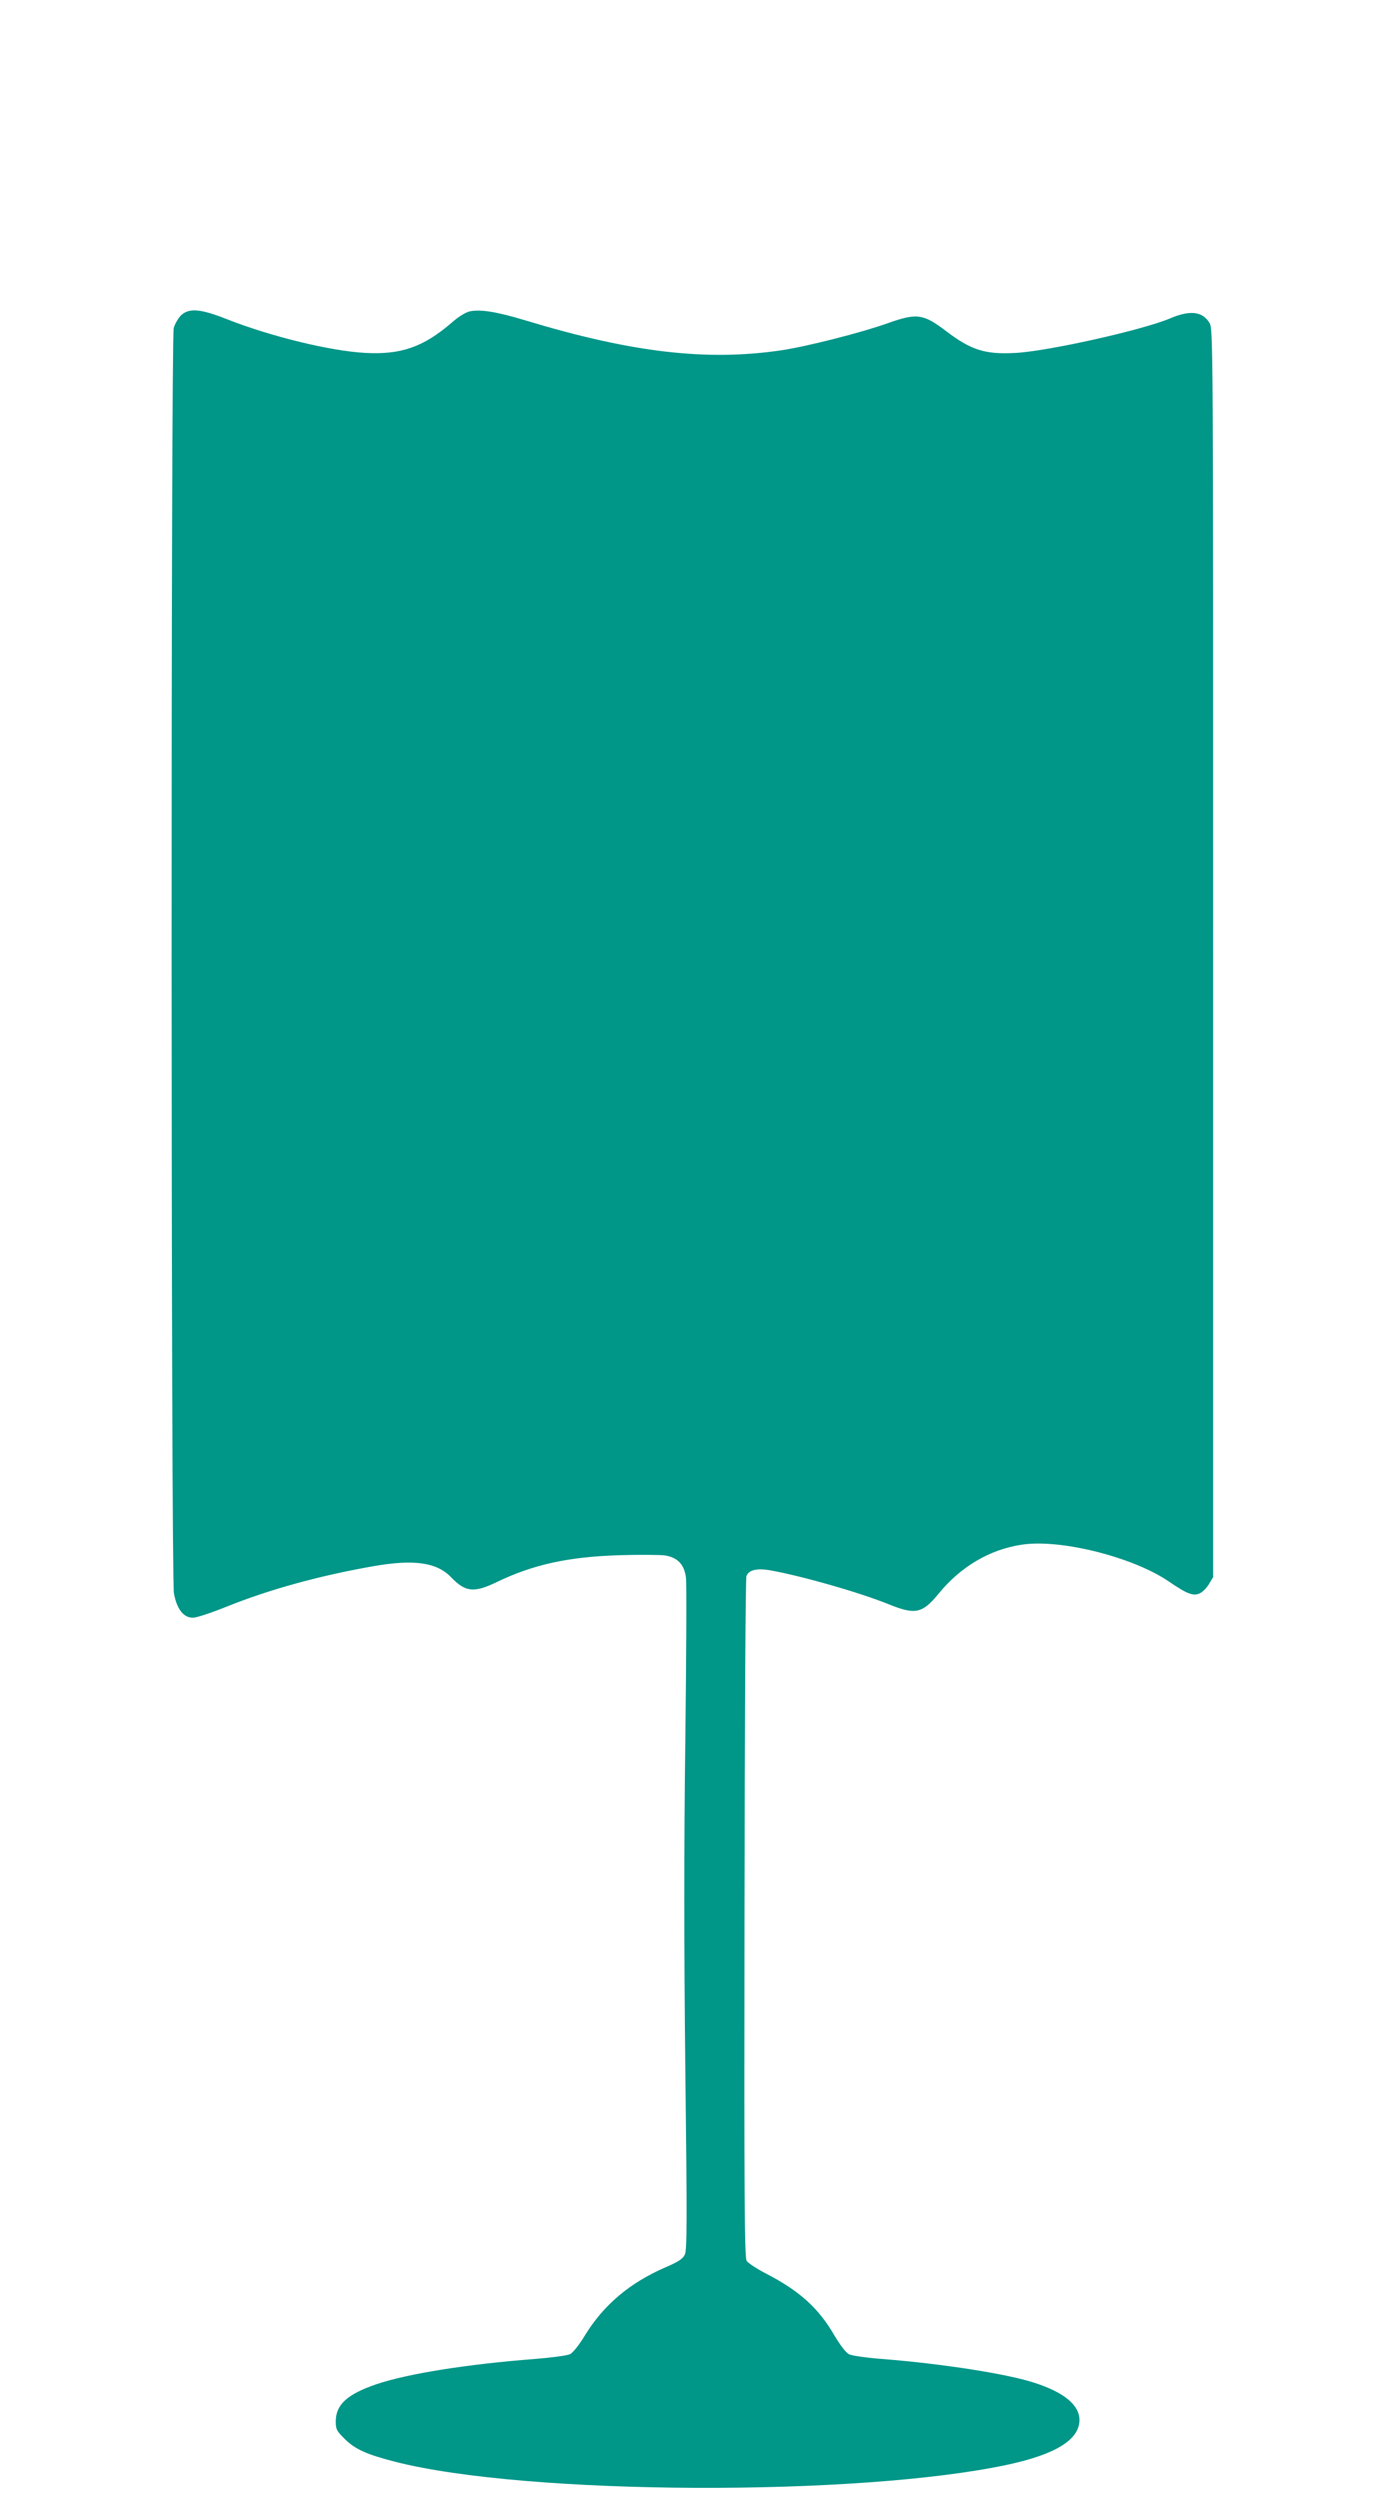 <?xml version="1.0" standalone="no"?>
<!DOCTYPE svg PUBLIC "-//W3C//DTD SVG 20010904//EN"
 "http://www.w3.org/TR/2001/REC-SVG-20010904/DTD/svg10.dtd">
<svg version="1.0" xmlns="http://www.w3.org/2000/svg"
 width="708pt" height="1280pt" viewBox="0 0 708 1280"
 preserveAspectRatio="xMidYMid meet">
<g transform="translate(0,1280) scale(0.1,-0.1)"
fill="#009688" stroke="none">
<path d="M926 11184 c-14 -15 -30 -43 -36 -63 -15 -54 -14 -6393 1 -6479 15
-82 50 -127 100 -125 19 1 97 27 174 58 216 87 475 158 750 206 207 36 323 19
396 -57 73 -76 117 -81 233 -25 189 91 369 130 632 138 99 3 203 2 229 -1 66
-10 100 -46 109 -112 4 -27 2 -400 -3 -829 -7 -525 -7 -1080 0 -1697 9 -764 9
-921 -3 -943 -10 -21 -35 -37 -98 -64 -183 -79 -317 -192 -413 -348 -28 -47
-62 -90 -77 -97 -14 -7 -97 -18 -185 -25 -339 -26 -648 -75 -807 -129 -149
-51 -208 -104 -208 -191 0 -40 5 -49 49 -92 53 -51 111 -77 256 -114 671 -172
2379 -179 3141 -14 244 53 364 128 364 228 0 76 -78 141 -229 190 -140 46
-466 97 -776 122 -82 6 -162 17 -176 25 -15 7 -45 47 -72 92 -83 144 -179 231
-355 322 -46 24 -89 52 -97 64 -11 17 -13 328 -11 1756 1 954 5 1742 10 1751
14 31 53 40 120 29 170 -31 454 -112 611 -175 133 -54 170 -46 251 52 114 141
265 230 430 254 197 30 571 -64 754 -190 92 -63 124 -75 157 -59 15 7 36 29
47 48 l21 35 0 3195 c0 3145 0 3196 -19 3227 -36 59 -100 66 -201 23 -138 -59
-624 -168 -791 -177 -157 -9 -229 14 -359 113 -116 88 -149 92 -300 38 -132
-47 -414 -119 -545 -138 -382 -56 -765 -11 -1310 154 -143 43 -226 57 -282 46
-21 -4 -59 -27 -95 -59 -144 -124 -259 -164 -442 -154 -180 10 -483 84 -707
172 -138 55 -197 59 -238 19z"/>
</g>
</svg>
